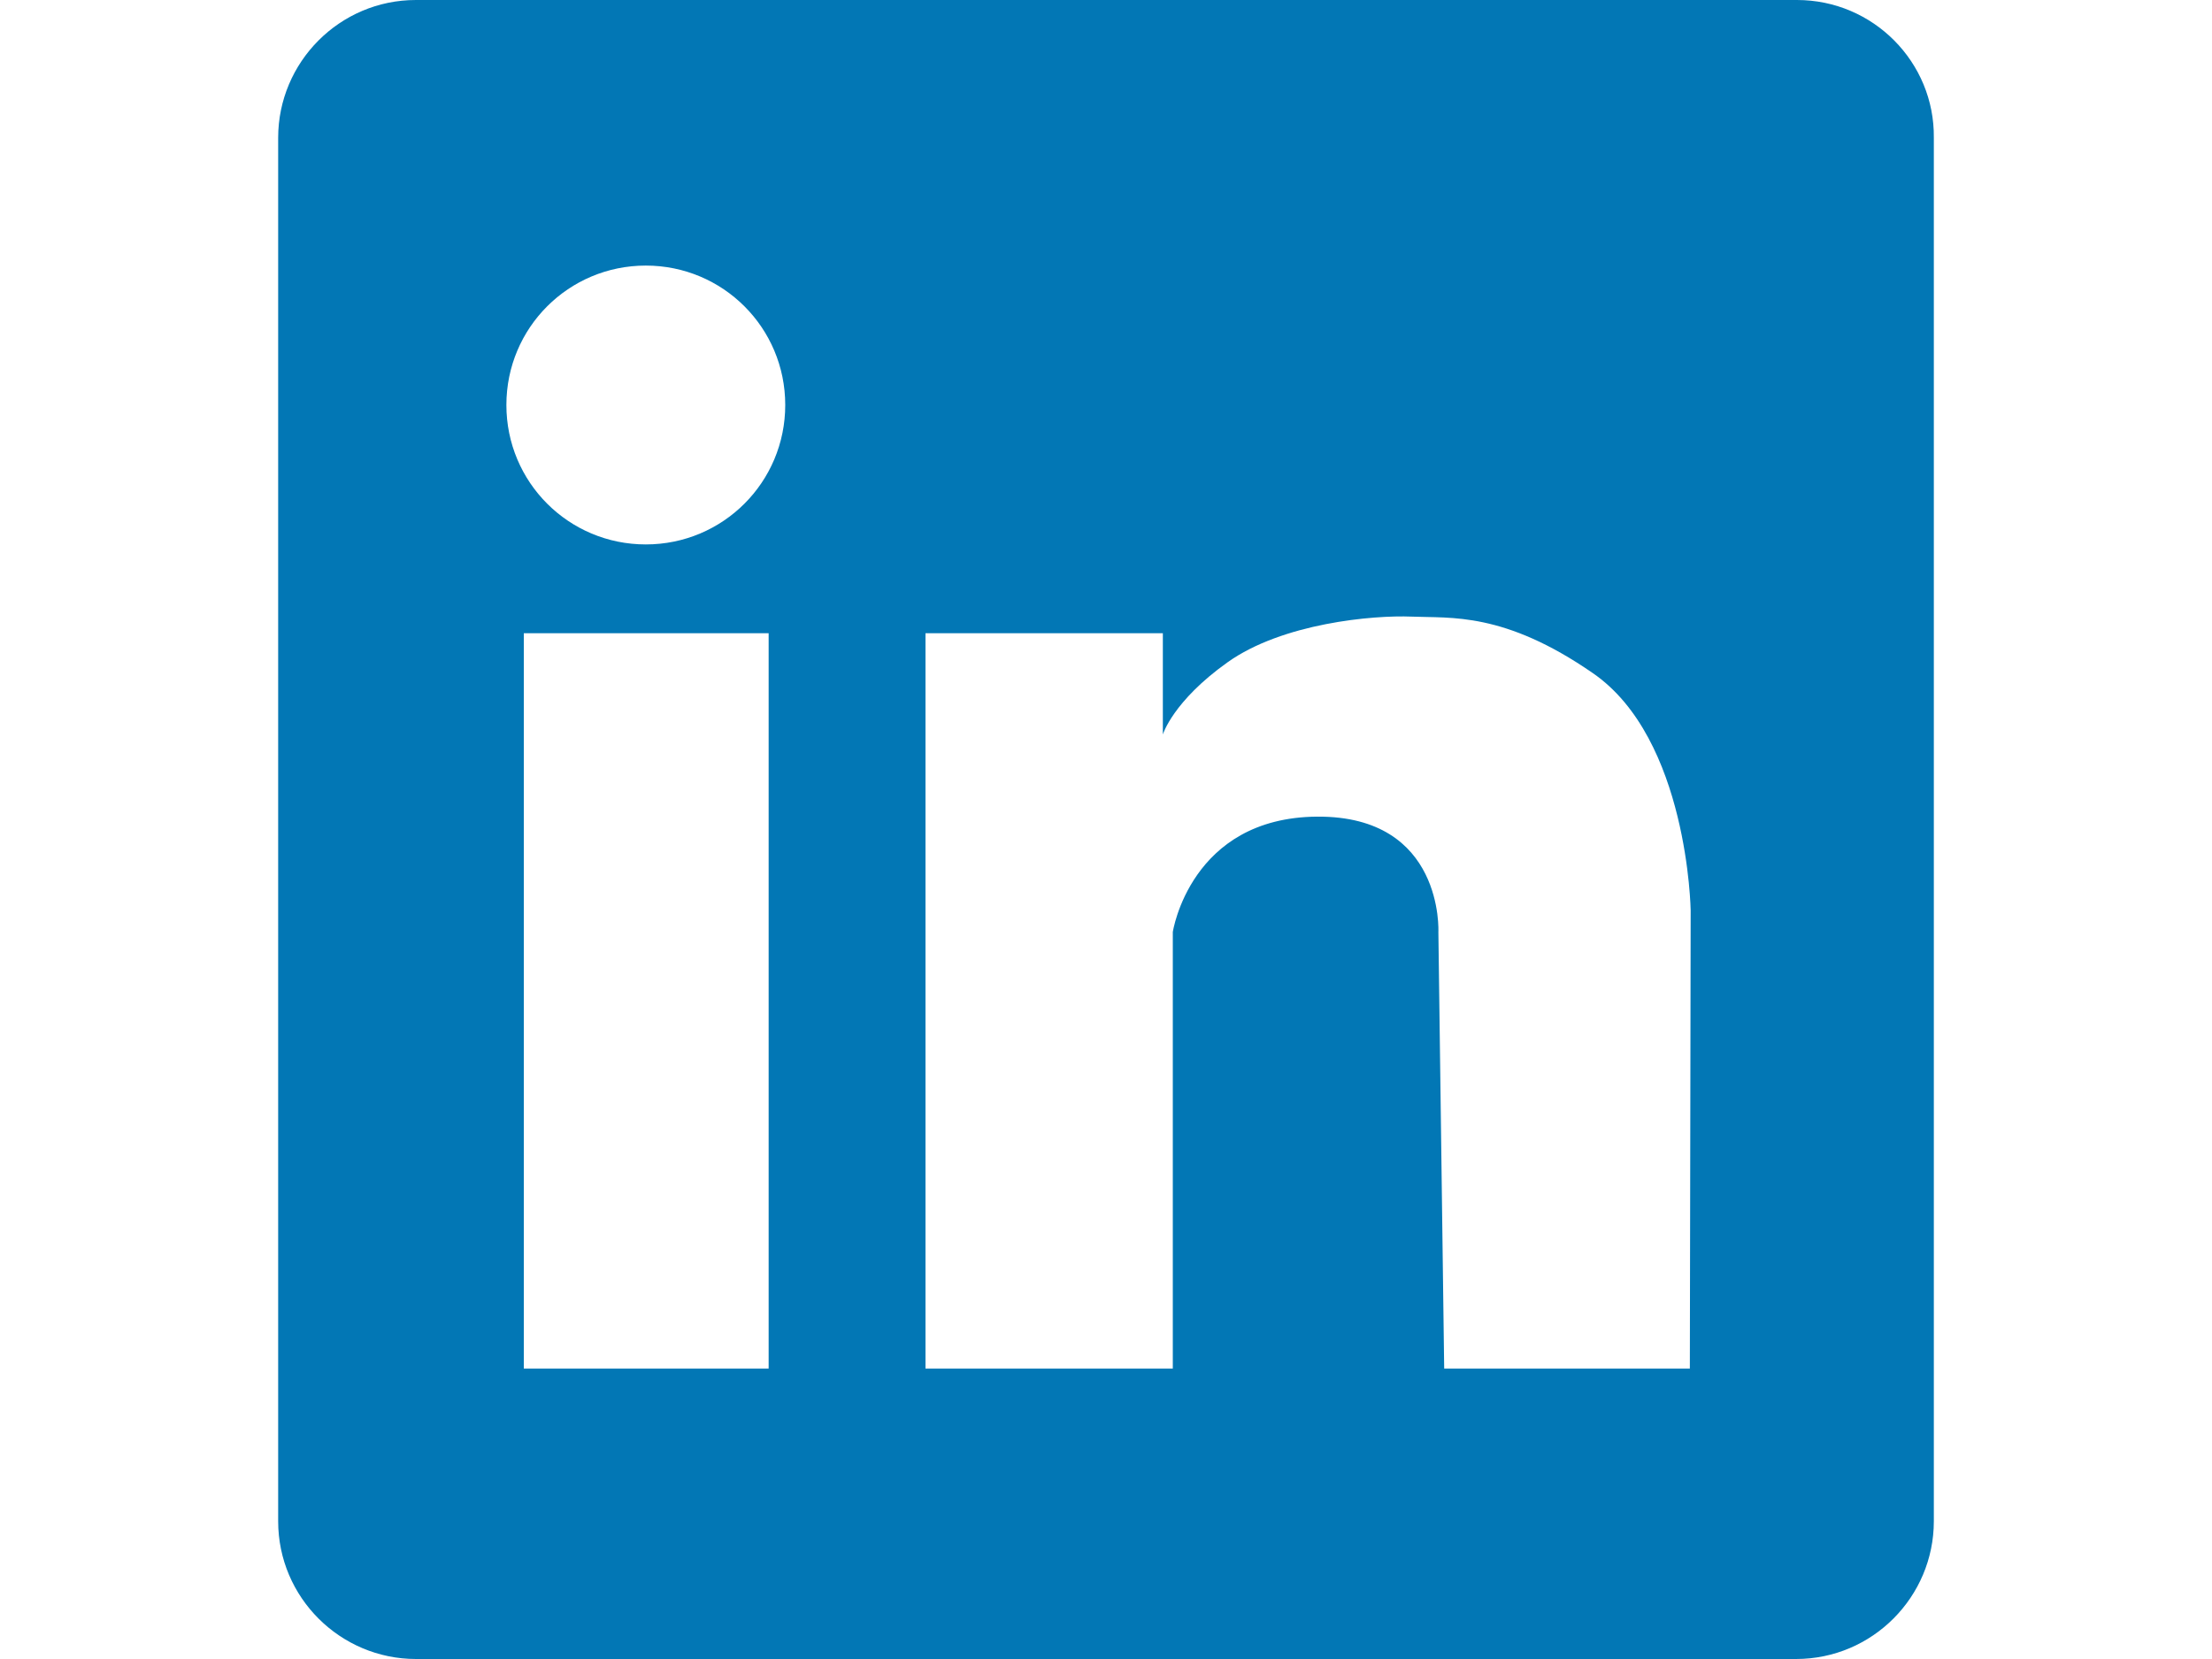<svg xmlns="http://www.w3.org/2000/svg" xmlns:xlink="http://www.w3.org/1999/xlink" width="1024" zoomAndPan="magnify" viewBox="0 0 768 576" height="768" preserveAspectRatio="xMidYMid meet" version="1.0"><path fill="#0277b5" d="M 623.879 0 L 144.41 0 C 117.898 0 96.578 21.609 96.578 47.832 L 96.578 528.168 C 96.578 554.676 118.188 576 144.41 576 L 623.594 576 C 650.102 576 671.422 554.391 671.422 528.168 L 671.422 47.832 C 671.711 21.609 650.391 0 623.879 0 Z M 266.871 475.148 L 181.867 475.148 L 181.867 219.855 L 266.871 219.855 Z M 224.223 189.023 C 197.426 189.023 175.816 167.41 175.816 140.613 C 175.816 113.816 197.426 92.207 224.223 92.207 C 251.023 92.207 272.633 113.816 272.633 140.613 C 272.633 167.41 251.023 189.023 224.223 189.023 Z M 586.711 475.148 L 501.418 475.148 L 499.402 323.586 C 499.402 323.586 501.418 283.246 457.332 283.535 C 413.246 283.82 407.195 323.586 407.195 323.586 L 407.195 475.148 L 321.328 475.148 L 321.328 219.855 L 403.738 219.855 L 403.738 255.008 C 403.738 255.008 407.195 243.48 426.215 229.938 C 445.23 216.395 476.637 213.516 490.18 214.09 C 503.723 214.668 522.164 212.363 552.996 233.684 C 586.133 256.449 586.996 316.094 586.996 316.094 Z M 586.711 475.148 " fill-opacity="1" fill-rule="nonzero"/></svg>